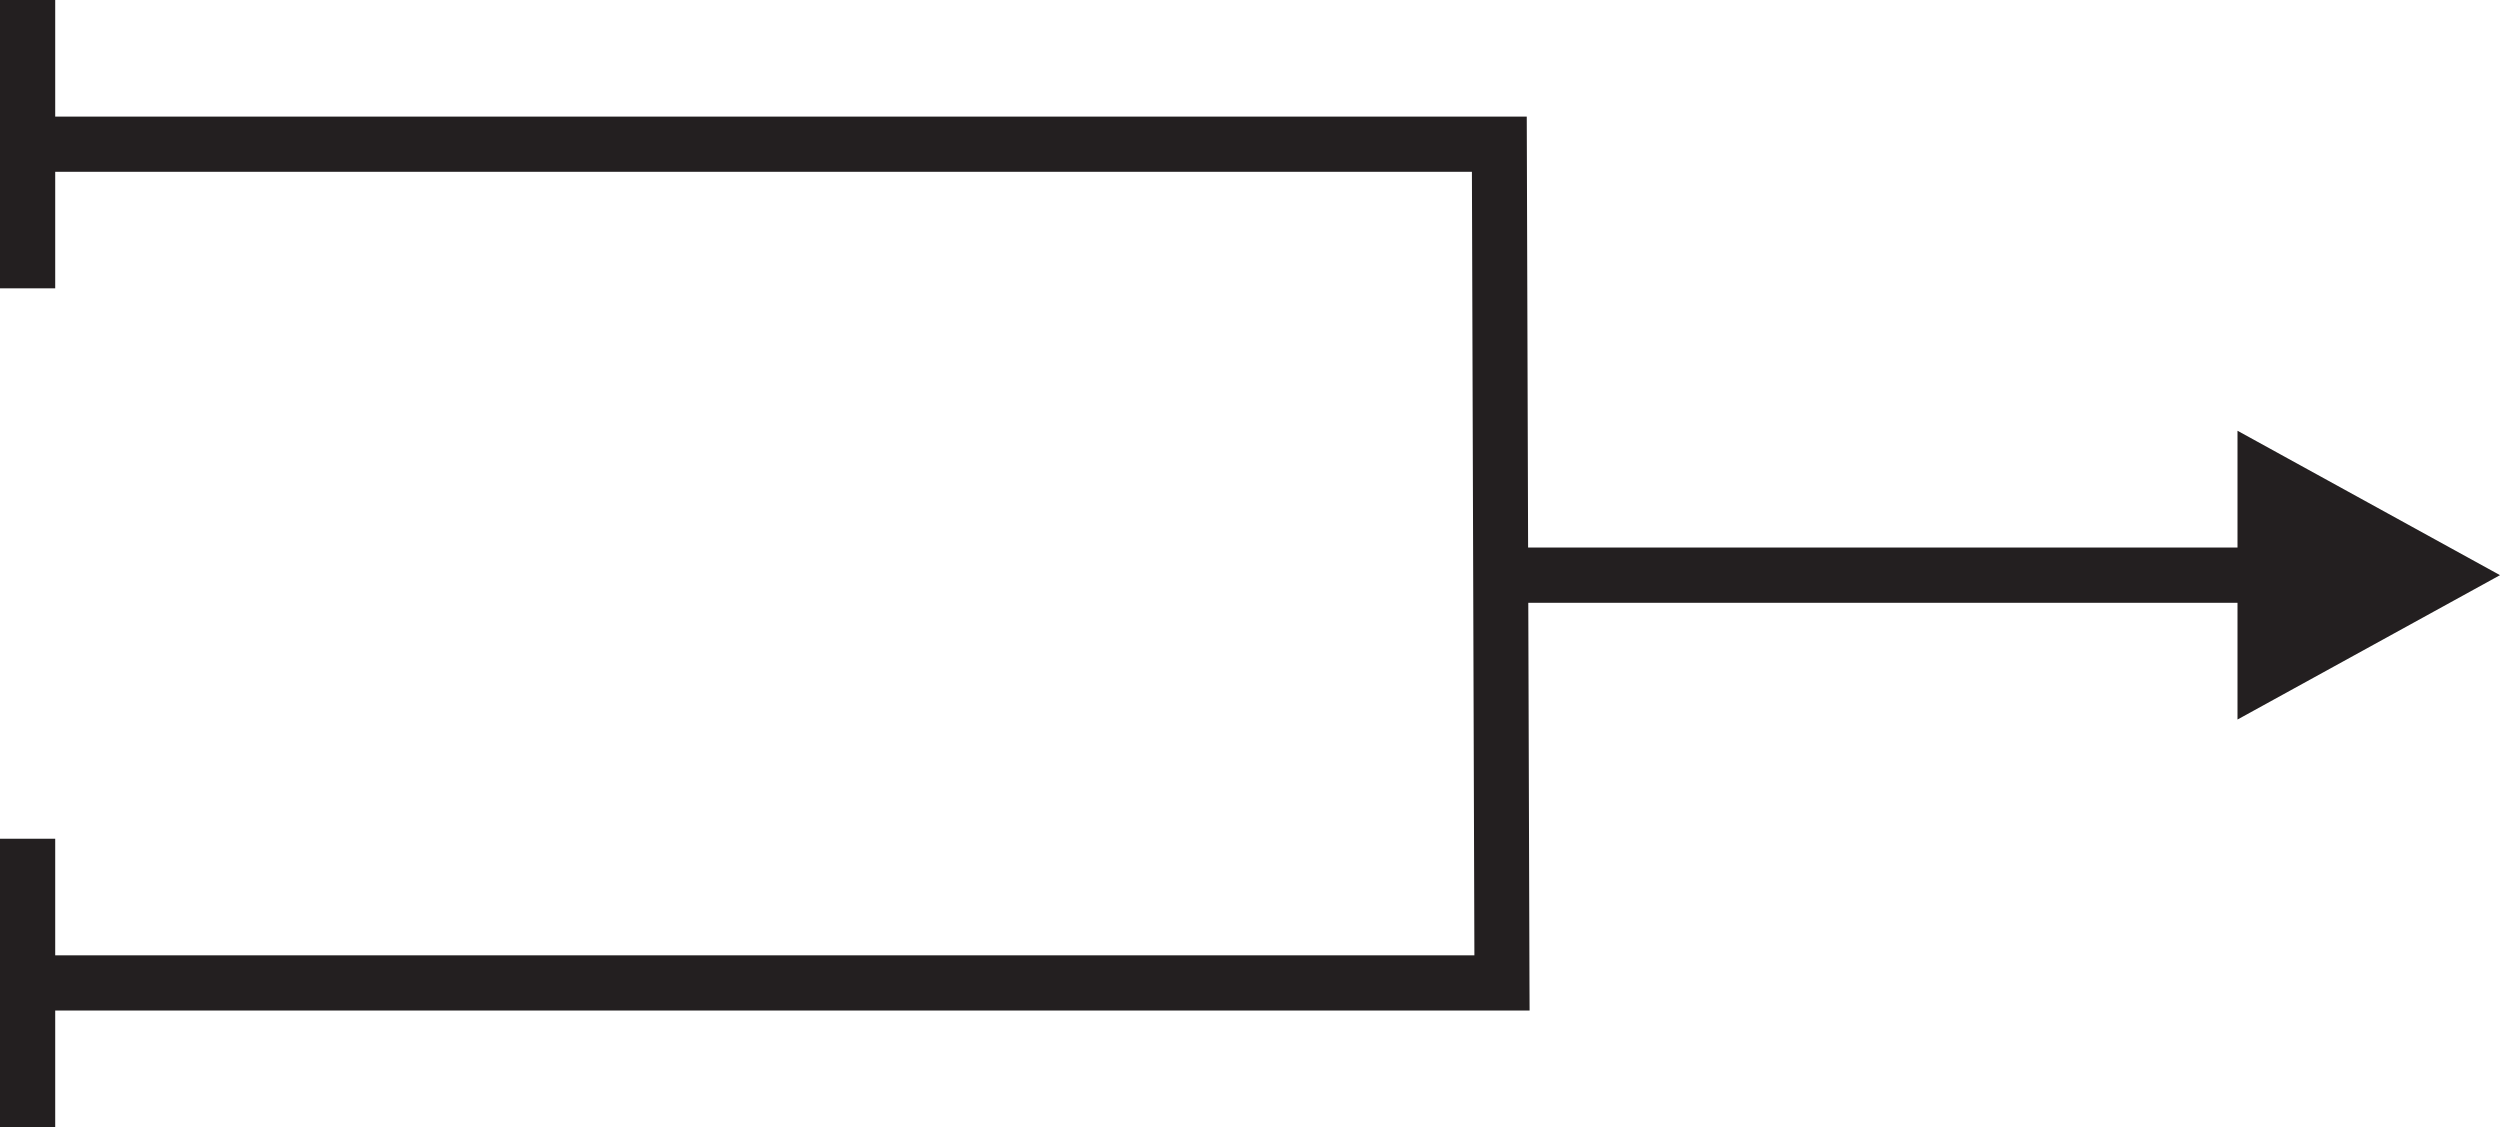 <?xml version="1.0" encoding="utf-8"?>
<!-- Generator: Adobe Illustrator 16.0.0, SVG Export Plug-In . SVG Version: 6.00 Build 0)  -->
<!DOCTYPE svg PUBLIC "-//W3C//DTD SVG 1.1//EN" "http://www.w3.org/Graphics/SVG/1.1/DTD/svg11.dtd">
<svg version="1.1" id="Слой_1" xmlns="http://www.w3.org/2000/svg" xmlns:xlink="http://www.w3.org/1999/xlink" x="0px" y="0px"
	 width="171.247px" height="77.205px" viewBox="-126.776 -14.892 171.247 77.205"
	 enable-background="new -126.776 -14.892 171.247 77.205" xml:space="preserve">
<polygon fill="#231F20" points="26.49,34.395 44.471,24.506 26.49,14.614 26.49,22.614 -22.103,22.614 -22.189,-5.016 
	-22.195,-6.907 -24.073,-6.907 -122.994,-6.907 -122.994,-14.892 -126.776,-14.892 -126.776,4.86 -124.884,4.86 -122.994,4.86 
	-122.994,-3.123 -25.952,-3.123 -25.782,50.546 -122.994,50.546 -122.994,42.562 -124.884,42.562 -126.776,42.562 -126.776,62.313 
	-122.994,62.313 -122.994,54.33 -23.893,54.33 -22.001,54.33 -22.009,52.437 -22.09,26.398 26.49,26.398 "/>
</svg>
